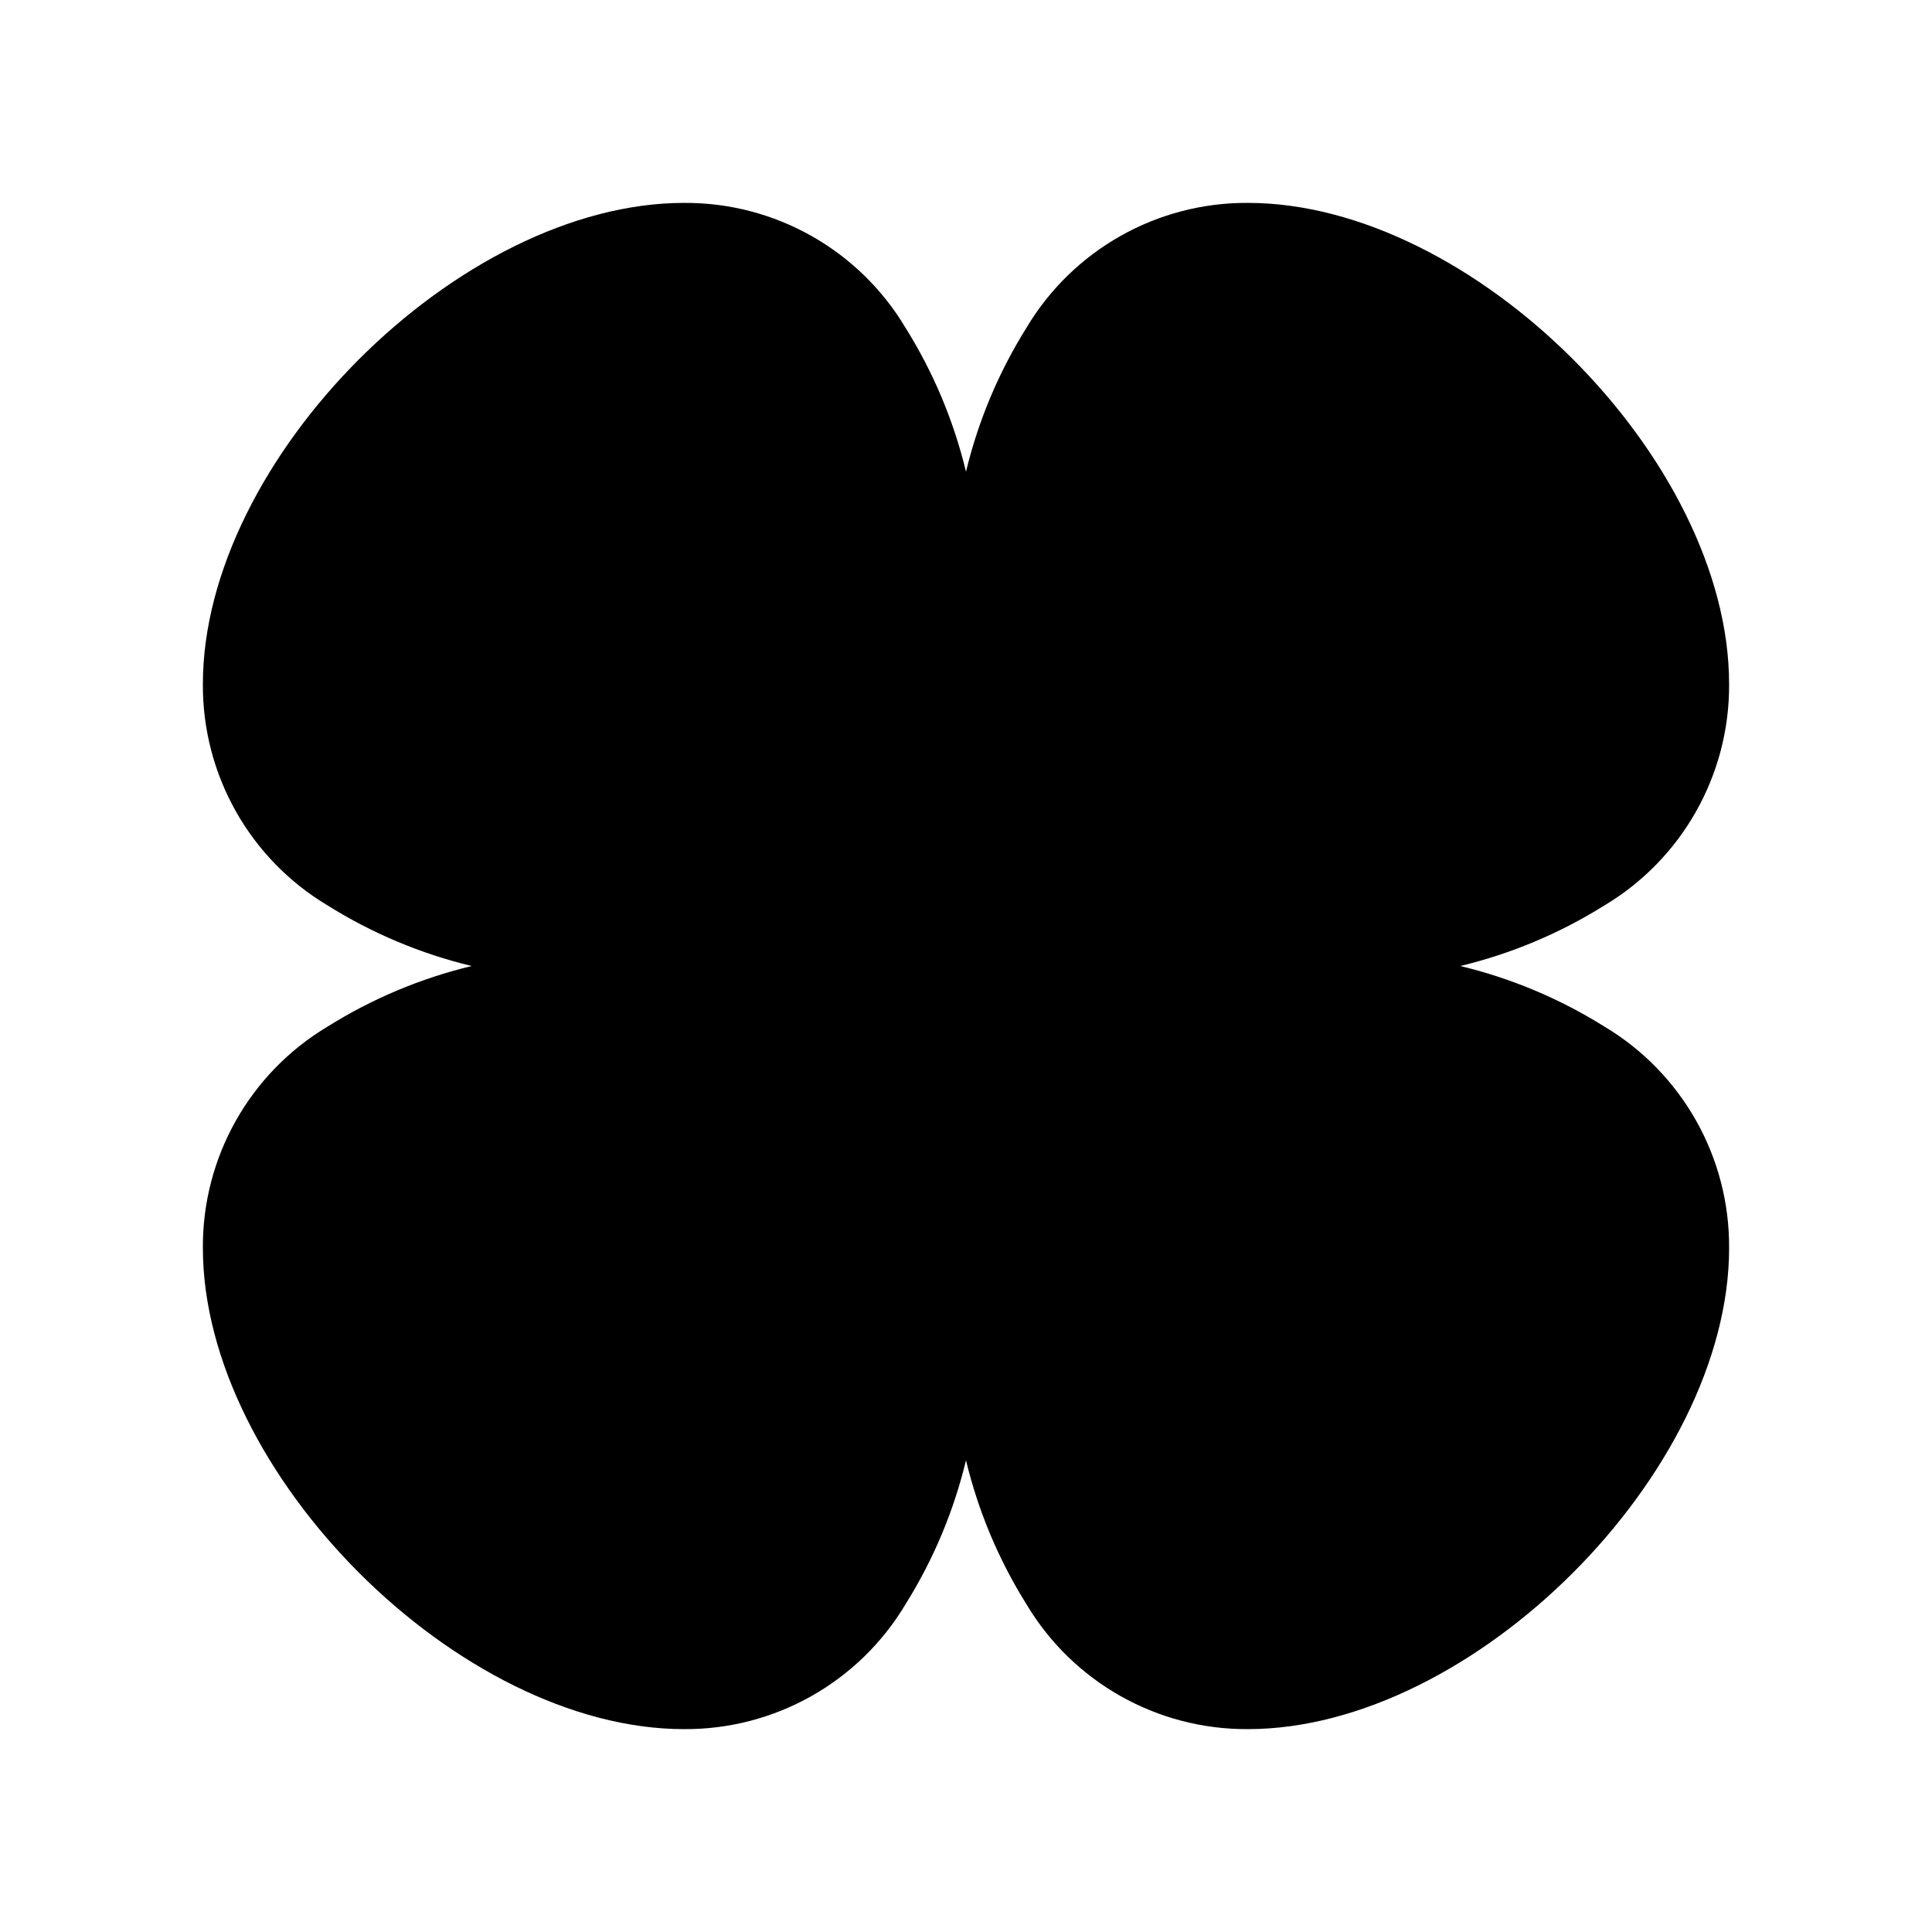<?xml version="1.0" encoding="UTF-8"?>
<!-- Uploaded to: ICON Repo, www.svgrepo.com, Generator: ICON Repo Mixer Tools -->
<svg fill="#000000" width="800px" height="800px" version="1.1" viewBox="144 144 512 512" xmlns="http://www.w3.org/2000/svg">
 <path d="m602.23 325.29c0-59.602-67.914-127.52-127.52-127.52h0.004c-24.047-0.145-46.379 12.445-58.695 33.102-7.363 11.766-12.773 24.645-16.02 38.137-3.25-13.492-8.66-26.371-16.023-38.137-12.316-20.656-34.645-33.246-58.691-33.102-59.602 0-127.52 67.914-127.52 127.52-0.145 24.047 12.445 46.375 33.102 58.691 11.766 7.363 24.645 12.773 38.137 16.023-13.492 3.246-26.371 8.656-38.137 16.02-20.656 12.316-33.246 34.648-33.102 58.695 0 59.602 67.914 127.52 127.52 127.52v-0.004c24.047 0.145 46.375-12.445 58.691-33.098 7.363-11.766 12.773-24.645 16.023-38.141 3.246 13.496 8.656 26.375 16.02 38.141 12.316 20.652 34.648 33.242 58.695 33.098 59.602 0 127.52-67.914 127.52-127.52l-0.004 0.004c0.145-24.047-12.445-46.379-33.098-58.695-11.766-7.363-24.645-12.773-38.141-16.02 13.496-3.25 26.375-8.66 38.141-16.023 20.652-12.316 33.242-34.645 33.098-58.691z"/>
</svg>